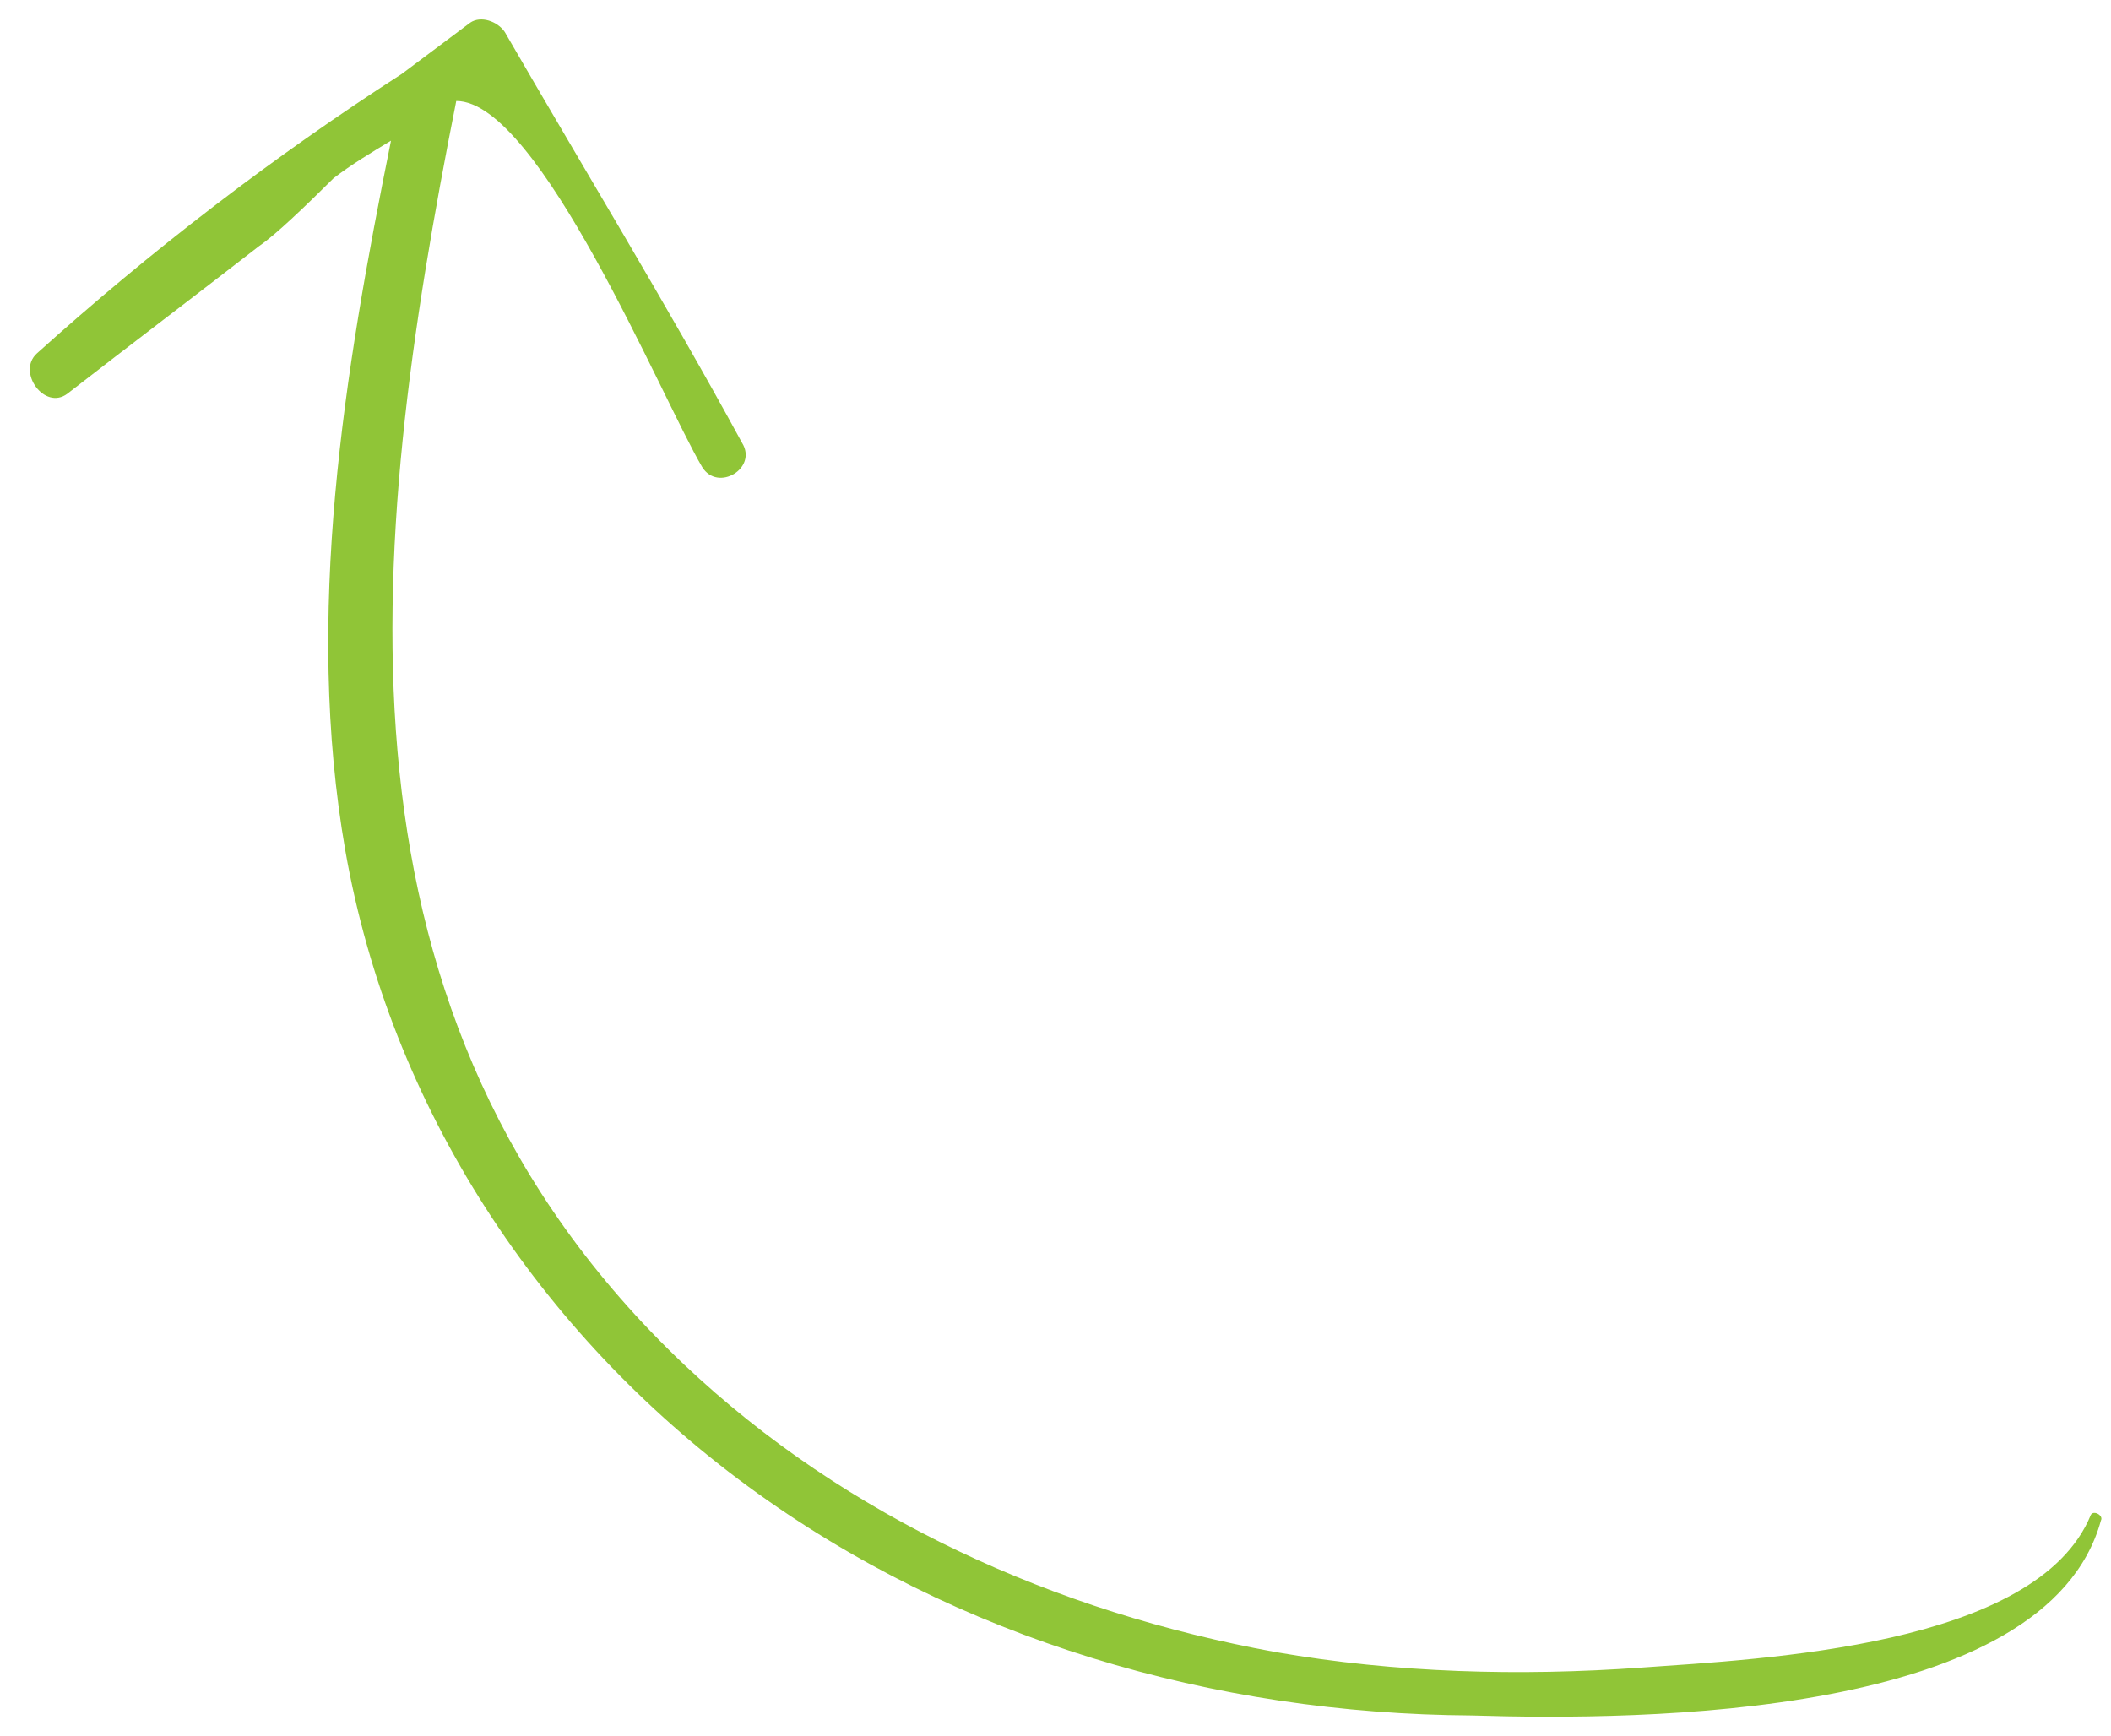 <?xml version="1.0" encoding="UTF-8"?> <svg xmlns="http://www.w3.org/2000/svg" width="45" height="37" viewBox="0 0 45 37" fill="none"> <path d="M44.785 32.414C44.845 32.307 44.63 32.186 44.57 32.294C43.419 35.111 37.557 35.365 34.982 35.55C32.407 35.734 29.761 35.667 27.187 35.218C22.508 34.367 18.047 32.368 14.583 29.09C6.783 21.693 7.821 11.751 9.726 2.153C11.493 2.151 14.098 8.48 14.968 9.956C15.302 10.495 16.154 9.983 15.82 9.443C14.217 6.499 12.447 3.603 10.76 0.682C10.605 0.454 10.252 0.328 10.024 0.483C9.538 0.847 9.052 1.211 8.566 1.575C5.808 3.352 3.204 5.356 0.785 7.535C0.353 7.929 0.95 8.757 1.436 8.393C2.81 7.325 4.153 6.311 5.527 5.243C5.869 5.01 6.475 4.431 7.112 3.798C7.484 3.512 7.909 3.255 8.335 2.999C7.334 7.948 6.488 13.124 7.361 18.132C8.323 23.613 11.495 28.423 15.953 31.692C20.411 34.96 25.885 36.537 31.375 36.57C34.985 36.681 43.624 36.638 44.785 32.414Z" fill="#90C537"></path> </svg> 